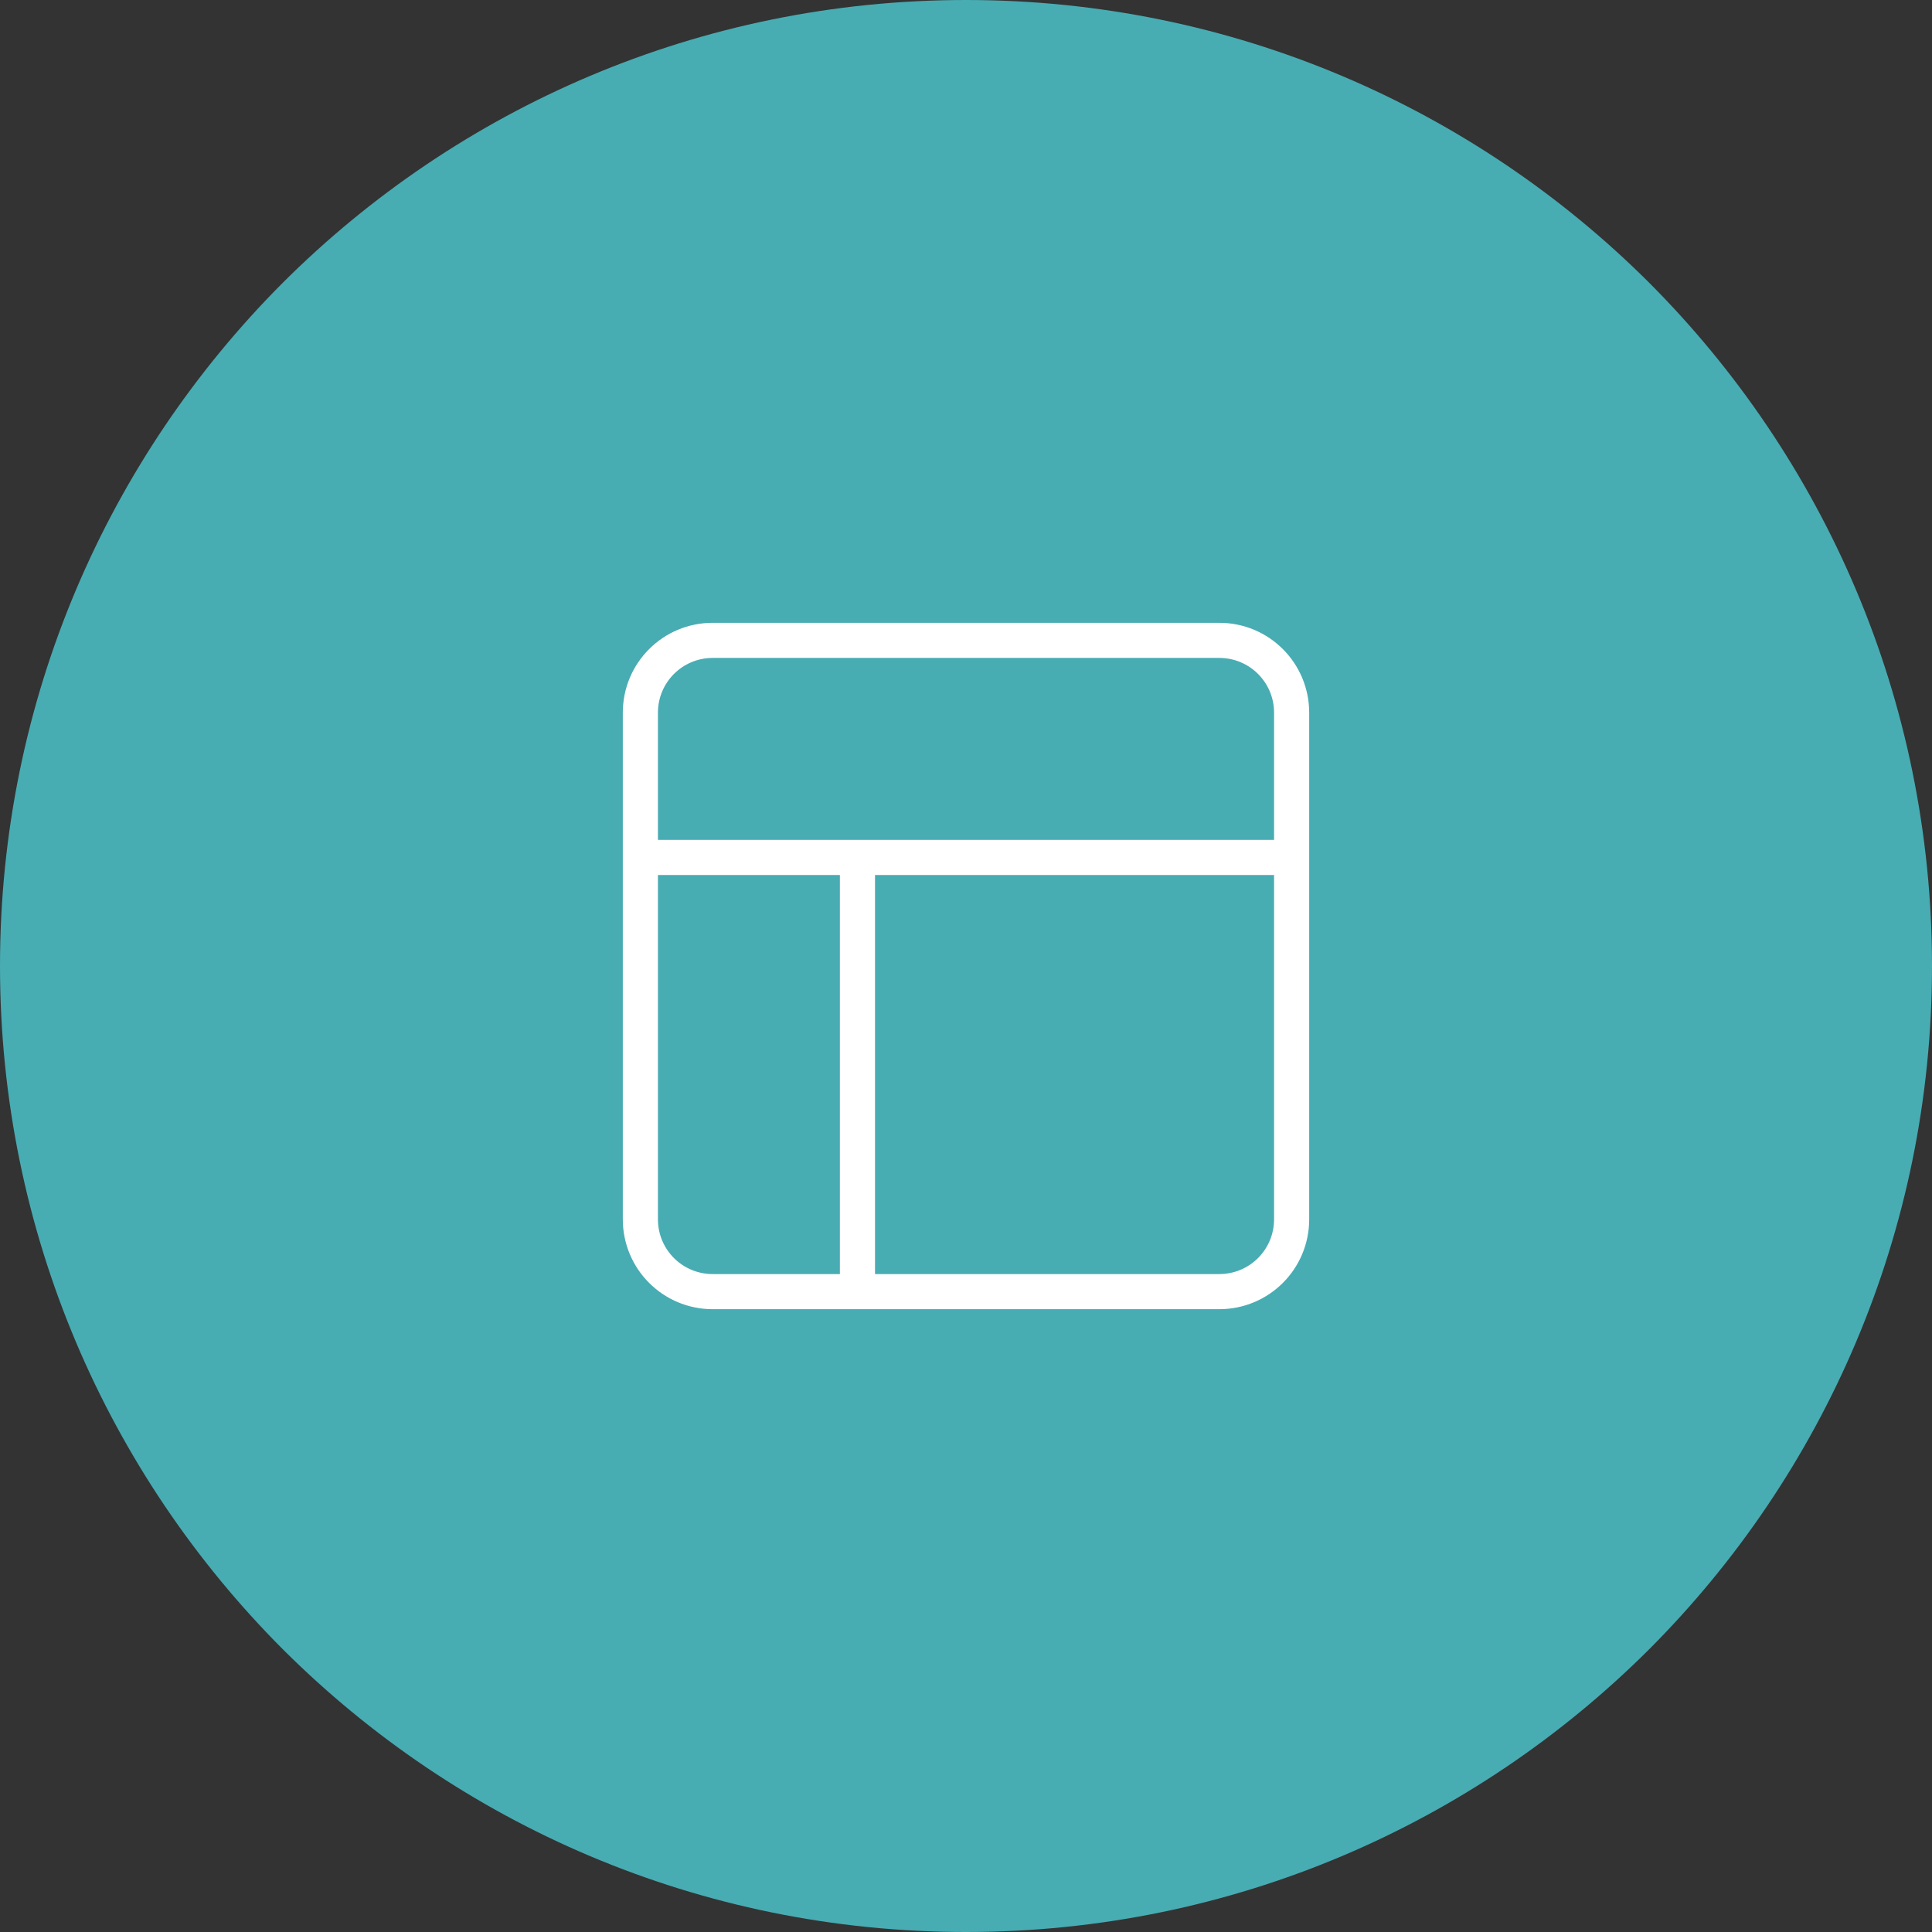 <?xml version="1.0" encoding="UTF-8"?> <svg xmlns="http://www.w3.org/2000/svg" xml:space="preserve" style="enable-background:new 0 0 55 55" viewBox="0 0 55 55"><rect x="0" y="0" width="55" height="55" fill="#333333" stroke="none"/><path d="M55 27.5c0 7.59-3.08 14.47-8.05 19.45C41.97 51.92 35.09 55 27.5 55s-14.47-3.08-19.45-8.05C3.08 41.97 0 35.09 0 27.5S3.08 13.03 8.05 8.05C13.03 3.08 19.91 0 27.5 0s14.47 3.08 19.45 8.05C51.92 13.03 55 19.91 55 27.5z" style="fill:#48acb3"></path><path d="M18.23 24.41h18.54M24.41 36.77V24.41m-4.12-6.18h14.42c1.14 0 2.06.92 2.06 2.06v14.42c0 1.14-.92 2.06-2.06 2.06H20.29c-1.14 0-2.06-.92-2.06-2.06V20.29c0-1.14.92-2.06 2.06-2.06z" style="fill:none;stroke:#fff;stroke-linecap:round;stroke-linejoin:round"></path></svg> 
